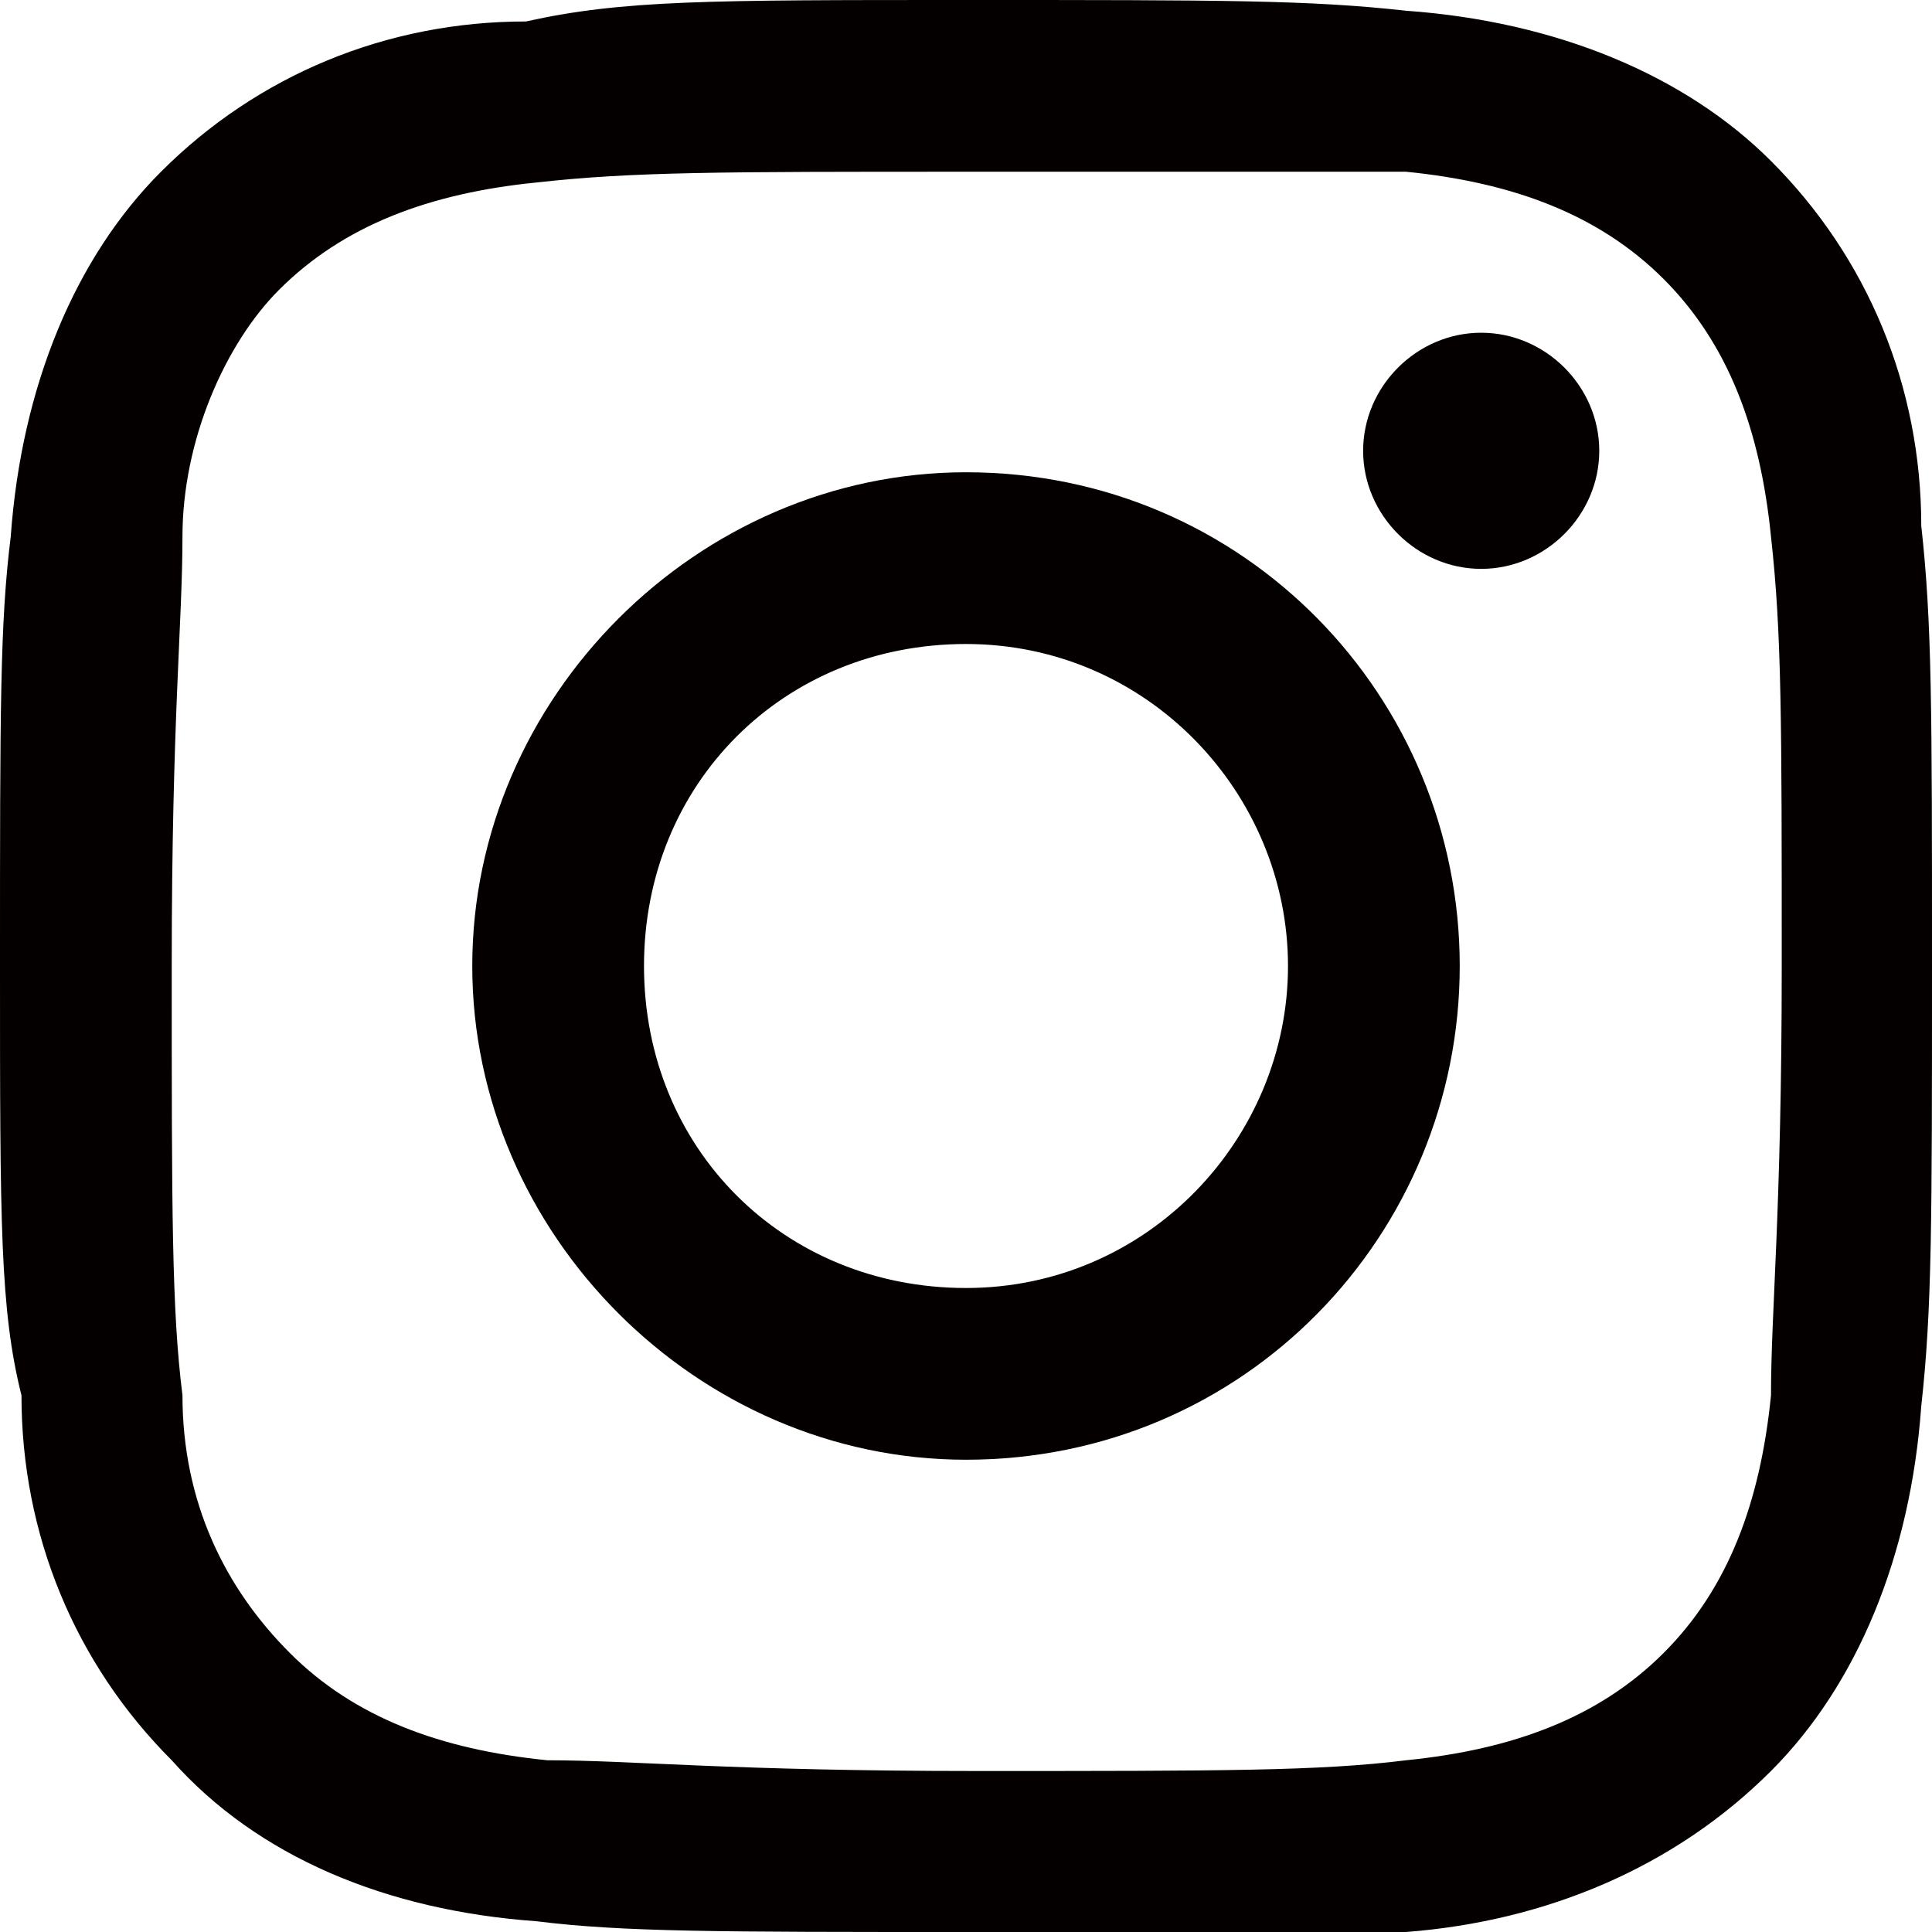 <?xml version="1.0" encoding="utf-8"?>
<!-- Generator: Adobe Illustrator 28.0.0, SVG Export Plug-In . SVG Version: 6.00 Build 0)  -->
<svg version="1.1" id="レイヤー_1" xmlns="http://www.w3.org/2000/svg" xmlns:xlink="http://www.w3.org/1999/xlink" x="0px"
	 y="0px" viewBox="0 0 18 18" style="enable-background:new 0 0 18 18;" xml:space="preserve">
<style type="text/css">
	.st0{fill:none;}
	.st1{fill:#040000;}
</style>
<g>
	<g>
		<rect class="st0" width="18" height="18"/>
		<g>
			<path class="st1" d="M9,6C7.3,6,6,7.3,6,9s1.3,3,3,3c1.7,0,3-1.4,3-3S10.7,6,9,6 M9,13.6c-2.5,0-4.6-2.1-4.6-4.6S6.5,4.4,9,4.4
				c2.6,0,4.6,2.1,4.6,4.6S11.6,13.6,9,13.6"/>
			<path class="st1" d="M9,1.6c-2.3,0-3.1,0-4,0.1c-1,0.1-1.8,0.4-2.4,1C2.1,3.2,1.7,4.1,1.7,5c0,0.8-0.1,1.7-0.1,4
				c0,2.3,0,3.2,0.1,4c0,1,0.4,1.8,1,2.4c0.6,0.6,1.4,0.9,2.4,1c0.8,0,1.7,0.1,4,0.1c2.3,0,3.2,0,4-0.1c1-0.1,1.8-0.4,2.4-1
				c0.6-0.6,0.9-1.4,1-2.4c0-0.8,0.1-1.7,0.1-4c0-2.3,0-3.1-0.1-4c-0.1-1-0.4-1.8-1-2.4c-0.6-0.6-1.4-0.9-2.4-1
				C12.1,1.6,11.3,1.6,9,1.6 M9,18c-2.3,0-3.2,0-4-0.1c-1.4-0.1-2.6-0.6-3.4-1.5c-0.9-0.9-1.4-2.1-1.4-3.4C0,12.2,0,11.4,0,9
				s0-3.2,0.1-4c0.1-1.4,0.6-2.6,1.4-3.4c0.9-0.9,2.1-1.4,3.4-1.4C5.8,0,6.6,0,9,0c2.4,0,3.2,0,4.1,0.1c1.4,0.1,2.6,0.6,3.4,1.4
				c0.9,0.9,1.4,2.1,1.4,3.4C18,5.8,18,6.6,18,9s0,3.2-0.1,4.1c-0.1,1.4-0.6,2.6-1.4,3.4c-0.9,0.9-2.1,1.4-3.4,1.5
				C12.2,18,11.3,18,9,18"/>
			<path class="st1" d="M12.7,4.2c0-0.6,0.5-1.1,1.1-1.1c0.6,0,1.1,0.5,1.1,1.1c0,0.6-0.5,1.1-1.1,1.1C13.2,5.3,12.7,4.8,12.7,4.2"
				/>
		</g>
	</g>
</g>
</svg>

